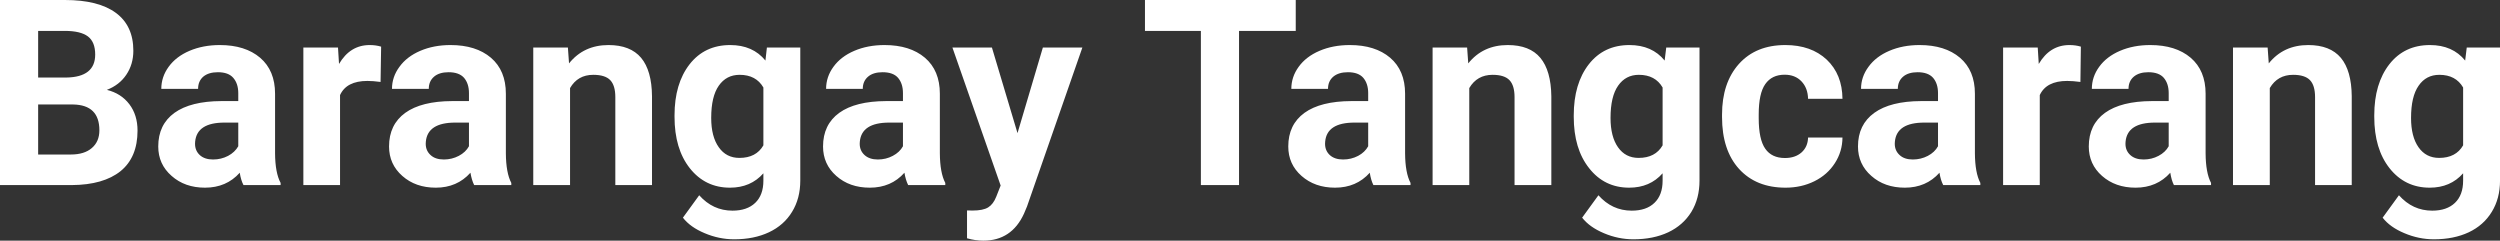 <?xml version="1.0" encoding="UTF-8" standalone="yes"?>
<svg xmlns="http://www.w3.org/2000/svg" width="100%" height="100%" viewBox="0 0 220.858 21.259" fill="#FFFFFF">
  <rect x="0" y="0" width="220.858" height="21.259" fill="#333333" stroke="none"/>
  <path d="M6.36 16.35L0 16.35L0 0L5.73 0Q8.70 0 10.24 1.14Q11.78 2.28 11.78 4.48L11.78 4.48Q11.78 5.68 11.16 6.60Q10.55 7.51 9.44 7.94L9.44 7.94Q10.70 8.25 11.43 9.21Q12.15 10.16 12.15 11.54L12.15 11.54Q12.15 13.90 10.65 15.12Q9.14 16.33 6.36 16.35L6.36 16.35ZM6.46 9.23L3.37 9.23L3.37 13.65L6.26 13.65Q7.45 13.65 8.11 13.08Q8.78 12.51 8.78 11.51L8.78 11.51Q8.78 9.27 6.46 9.23L6.46 9.23ZM3.37 2.73L3.37 6.85L5.86 6.85Q8.41 6.81 8.41 4.82L8.41 4.82Q8.41 3.71 7.77 3.22Q7.12 2.73 5.73 2.73L5.73 2.73L3.37 2.73ZM24.79 16.35L21.51 16.35Q21.28 15.91 21.18 15.26L21.18 15.26Q20.00 16.58 18.11 16.58L18.11 16.58Q16.33 16.58 15.16 15.54Q13.98 14.51 13.98 12.94L13.98 12.94Q13.98 11.01 15.41 9.97Q16.85 8.94 19.55 8.93L19.55 8.93L21.05 8.93L21.05 8.23Q21.05 7.39 20.61 6.88Q20.18 6.38 19.25 6.38L19.25 6.38Q18.43 6.38 17.96 6.77Q17.50 7.17 17.50 7.85L17.50 7.85L14.25 7.85Q14.25 6.79 14.90 5.90Q15.55 5.00 16.74 4.49Q17.94 3.98 19.42 3.98L19.42 3.98Q21.66 3.98 22.98 5.10Q24.30 6.23 24.30 8.28L24.30 8.28L24.30 13.54Q24.31 15.27 24.79 16.16L24.79 16.16L24.79 16.35ZM18.82 14.09L18.82 14.09Q19.54 14.09 20.15 13.77Q20.75 13.45 21.05 12.92L21.05 12.92L21.05 10.83L19.83 10.83Q17.40 10.83 17.24 12.51L17.24 12.51L17.23 12.70Q17.23 13.31 17.65 13.70Q18.08 14.09 18.82 14.09ZM33.67 4.12L33.62 7.24Q32.96 7.15 32.46 7.15L32.46 7.15Q30.61 7.15 30.04 8.40L30.04 8.40L30.04 16.35L26.80 16.35L26.80 4.20L29.86 4.20L29.95 5.65Q30.93 3.98 32.66 3.98L32.66 3.98Q33.20 3.98 33.67 4.12L33.67 4.12ZM45.17 16.35L41.89 16.35Q41.67 15.91 41.56 15.26L41.56 15.26Q40.38 16.58 38.50 16.58L38.50 16.58Q36.71 16.58 35.54 15.54Q34.37 14.51 34.37 12.94L34.37 12.94Q34.37 11.01 35.80 9.97Q37.23 8.94 39.94 8.93L39.94 8.93L41.43 8.93L41.43 8.23Q41.43 7.39 41.00 6.88Q40.56 6.38 39.63 6.38L39.63 6.38Q38.81 6.38 38.35 6.77Q37.88 7.17 37.88 7.85L37.88 7.85L34.63 7.85Q34.63 6.79 35.29 5.90Q35.94 5.00 37.13 4.49Q38.32 3.98 39.80 3.98L39.80 3.98Q42.05 3.98 43.37 5.10Q44.69 6.23 44.69 8.28L44.69 8.28L44.69 13.54Q44.70 15.27 45.17 16.16L45.17 16.16L45.17 16.35ZM39.21 14.09L39.21 14.09Q39.92 14.09 40.53 13.77Q41.14 13.45 41.43 12.92L41.43 12.92L41.43 10.83L40.22 10.83Q37.78 10.83 37.62 12.51L37.62 12.51L37.61 12.70Q37.61 13.31 38.04 13.70Q38.46 14.09 39.21 14.09ZM47.11 4.20L50.17 4.20L50.27 5.60Q51.57 3.98 53.76 3.98L53.76 3.98Q55.69 3.98 56.64 5.11Q57.58 6.24 57.60 8.50L57.60 8.50L57.60 16.35L54.36 16.35L54.36 8.58Q54.36 7.55 53.91 7.08Q53.46 6.61 52.41 6.61L52.41 6.61Q51.04 6.61 50.36 7.78L50.36 7.78L50.36 16.35L47.11 16.35L47.11 4.20ZM59.59 10.32L59.59 10.19Q59.59 7.39 60.92 5.68Q62.25 3.98 64.51 3.98L64.51 3.98Q66.51 3.98 67.62 5.35L67.62 5.35L67.75 4.20L70.70 4.20L70.70 15.95Q70.70 17.54 69.97 18.72Q69.25 19.90 67.93 20.52Q66.62 21.14 64.86 21.14L64.86 21.14Q63.52 21.14 62.25 20.60Q60.98 20.07 60.33 19.23L60.33 19.23L61.77 17.25Q62.98 18.61 64.71 18.61L64.71 18.61Q66.00 18.61 66.72 17.92Q67.44 17.23 67.44 15.96L67.44 15.96L67.44 15.31Q66.32 16.58 64.49 16.58L64.49 16.58Q62.30 16.58 60.94 14.86Q59.59 13.15 59.59 10.32L59.59 10.32ZM62.83 10.42L62.83 10.42Q62.83 12.07 63.50 13.01Q64.16 13.95 65.32 13.95L65.32 13.95Q66.80 13.95 67.44 12.84L67.44 12.84L67.44 7.73Q66.79 6.61 65.34 6.61L65.34 6.61Q64.17 6.61 63.50 7.57Q62.83 8.52 62.83 10.42ZM83.51 16.35L80.23 16.35Q80.01 15.91 79.90 15.26L79.90 15.26Q78.73 16.58 76.84 16.58L76.84 16.58Q75.05 16.58 73.88 15.54Q72.71 14.51 72.71 12.94L72.71 12.94Q72.71 11.01 74.14 9.97Q75.57 8.94 78.28 8.93L78.28 8.93L79.77 8.93L79.77 8.23Q79.77 7.39 79.34 6.88Q78.91 6.38 77.97 6.38L77.97 6.38Q77.15 6.38 76.69 6.77Q76.22 7.17 76.22 7.85L76.22 7.85L72.98 7.85Q72.98 6.79 73.63 5.90Q74.28 5.00 75.47 4.49Q76.66 3.98 78.14 3.98L78.14 3.98Q80.39 3.98 81.71 5.10Q83.03 6.23 83.03 8.28L83.03 8.28L83.03 13.54Q83.04 15.27 83.51 16.16L83.51 16.16L83.51 16.35ZM77.55 14.09L77.55 14.09Q78.27 14.09 78.87 13.77Q79.48 13.45 79.77 12.92L79.77 12.92L79.77 10.83L78.56 10.83Q76.12 10.83 75.96 12.51L75.96 12.51L75.95 12.70Q75.95 13.31 76.38 13.70Q76.81 14.09 77.55 14.09ZM87.63 4.20L89.89 11.76L92.13 4.20L95.62 4.20L90.73 18.24L90.46 18.88Q89.37 21.26 86.87 21.26L86.87 21.26Q86.16 21.26 85.43 21.05L85.43 21.05L85.43 18.59L85.92 18.60Q86.85 18.60 87.30 18.32Q87.75 18.04 88.01 17.38L88.01 17.38L88.40 16.39L84.14 4.20L87.63 4.20ZM114.47 0L114.47 2.73L109.46 2.73L109.46 16.35L106.09 16.35L106.09 2.73L101.15 2.73L101.15 0L114.47 0ZM124.61 16.35L121.33 16.35Q121.11 15.91 121.01 15.26L121.01 15.26Q119.83 16.58 117.94 16.58L117.94 16.58Q116.16 16.58 114.98 15.54Q113.81 14.51 113.81 12.94L113.81 12.94Q113.81 11.01 115.24 9.97Q116.67 8.94 119.38 8.93L119.38 8.93L120.87 8.93L120.87 8.23Q120.87 7.39 120.44 6.88Q120.01 6.38 119.08 6.38L119.08 6.38Q118.26 6.38 117.79 6.77Q117.32 7.17 117.32 7.85L117.32 7.85L114.08 7.85Q114.08 6.79 114.73 5.90Q115.38 5.00 116.57 4.49Q117.76 3.98 119.25 3.98L119.25 3.98Q121.49 3.98 122.81 5.10Q124.13 6.23 124.13 8.28L124.13 8.28L124.13 13.54Q124.14 15.27 124.61 16.16L124.61 16.16L124.61 16.35ZM118.65 14.09L118.65 14.09Q119.37 14.09 119.98 13.77Q120.58 13.45 120.87 12.92L120.87 12.92L120.87 10.83L119.66 10.83Q117.22 10.83 117.07 12.51L117.07 12.51L117.06 12.70Q117.06 13.31 117.48 13.70Q117.91 14.09 118.65 14.09ZM126.56 4.20L129.61 4.20L129.71 5.60Q131.01 3.98 133.20 3.98L133.20 3.98Q135.14 3.98 136.08 5.11Q137.02 6.24 137.05 8.50L137.05 8.50L137.05 16.35L133.80 16.35L133.80 8.58Q133.80 7.55 133.35 7.08Q132.90 6.61 131.86 6.61L131.86 6.61Q130.49 6.61 129.80 7.78L129.80 7.78L129.80 16.35L126.56 16.35L126.56 4.20ZM139.03 10.32L139.03 10.19Q139.03 7.39 140.36 5.68Q141.69 3.98 143.95 3.98L143.95 3.98Q145.95 3.98 147.06 5.35L147.06 5.35L147.20 4.20L150.14 4.20L150.14 15.95Q150.14 17.54 149.42 18.72Q148.69 19.90 147.38 20.52Q146.06 21.14 144.30 21.14L144.30 21.14Q142.96 21.14 141.69 20.60Q140.43 20.07 139.77 19.23L139.77 19.23L141.21 17.25Q142.42 18.61 144.15 18.61L144.15 18.61Q145.45 18.61 146.16 17.92Q146.88 17.23 146.88 15.96L146.88 15.96L146.88 15.31Q145.76 16.58 143.93 16.58L143.93 16.58Q141.74 16.58 140.39 14.86Q139.03 13.15 139.03 10.32L139.03 10.32ZM142.28 10.42L142.28 10.42Q142.28 12.07 142.94 13.01Q143.60 13.95 144.76 13.95L144.76 13.95Q146.24 13.95 146.88 12.84L146.88 12.84L146.88 7.73Q146.23 6.61 144.78 6.61L144.78 6.61Q143.62 6.61 142.95 7.57Q142.28 8.52 142.28 10.42ZM157.69 13.96L157.69 13.96Q158.59 13.96 159.15 13.47Q159.71 12.97 159.73 12.15L159.73 12.15L162.77 12.15Q162.76 13.39 162.10 14.41Q161.44 15.44 160.29 16.01Q159.14 16.58 157.74 16.58L157.74 16.58Q155.14 16.58 153.63 14.92Q152.13 13.26 152.13 10.34L152.13 10.34L152.13 10.13Q152.13 7.32 153.62 5.65Q155.12 3.98 157.72 3.98L157.72 3.98Q160.00 3.98 161.38 5.27Q162.75 6.57 162.77 8.73L162.77 8.73L159.73 8.73Q159.71 7.78 159.15 7.19Q158.59 6.60 157.66 6.60L157.66 6.60Q156.53 6.60 155.95 7.43Q155.37 8.25 155.37 10.11L155.37 10.11L155.37 10.44Q155.37 12.32 155.95 13.14Q156.52 13.96 157.69 13.96ZM174.95 16.35L171.67 16.35Q171.44 15.91 171.34 15.26L171.34 15.26Q170.16 16.58 168.28 16.58L168.28 16.58Q166.49 16.58 165.32 15.54Q164.14 14.51 164.14 12.94L164.14 12.94Q164.14 11.01 165.58 9.97Q167.01 8.94 169.71 8.93L169.71 8.93L171.21 8.93L171.21 8.23Q171.21 7.39 170.78 6.88Q170.34 6.38 169.41 6.38L169.41 6.38Q168.59 6.38 168.13 6.77Q167.66 7.17 167.66 7.85L167.66 7.85L164.41 7.85Q164.41 6.79 165.07 5.90Q165.72 5.00 166.91 4.49Q168.10 3.98 169.58 3.98L169.58 3.98Q171.83 3.98 173.15 5.10Q174.47 6.23 174.47 8.28L174.47 8.28L174.47 13.54Q174.48 15.27 174.95 16.16L174.95 16.16L174.95 16.35ZM168.98 14.09L168.98 14.09Q169.70 14.09 170.31 13.77Q170.92 13.45 171.21 12.92L171.21 12.92L171.21 10.83L170.00 10.83Q167.56 10.83 167.40 12.51L167.40 12.51L167.39 12.70Q167.39 13.31 167.82 13.70Q168.24 14.09 168.98 14.09ZM183.83 4.12L183.79 7.24Q183.12 7.15 182.62 7.15L182.62 7.15Q180.78 7.15 180.20 8.40L180.20 8.40L180.20 16.35L176.96 16.35L176.96 4.20L180.02 4.20L180.11 5.65Q181.09 3.98 182.82 3.98L182.82 3.98Q183.36 3.98 183.83 4.12L183.83 4.12ZM195.33 16.35L192.05 16.35Q191.83 15.91 191.73 15.26L191.73 15.26Q190.55 16.58 188.66 16.58L188.66 16.58Q186.88 16.58 185.70 15.54Q184.53 14.51 184.53 12.94L184.53 12.94Q184.53 11.01 185.96 9.97Q187.39 8.94 190.10 8.93L190.10 8.93L191.59 8.93L191.59 8.23Q191.59 7.39 191.16 6.88Q190.73 6.38 189.79 6.38L189.79 6.38Q188.98 6.38 188.51 6.77Q188.04 7.17 188.04 7.85L188.04 7.85L184.80 7.85Q184.80 6.79 185.45 5.90Q186.10 5.00 187.29 4.49Q188.48 3.98 189.96 3.98L189.96 3.98Q192.21 3.98 193.53 5.10Q194.85 6.23 194.85 8.28L194.85 8.28L194.85 13.54Q194.86 15.27 195.33 16.16L195.33 16.16L195.33 16.35ZM189.37 14.09L189.37 14.09Q190.09 14.09 190.69 13.77Q191.30 13.45 191.59 12.92L191.59 12.92L191.59 10.83L190.38 10.83Q187.94 10.83 187.78 12.51L187.78 12.51L187.77 12.70Q187.77 13.31 188.20 13.70Q188.63 14.09 189.37 14.09ZM197.27 4.20L200.33 4.20L200.43 5.60Q201.73 3.98 203.92 3.98L203.92 3.98Q205.85 3.98 206.80 5.11Q207.74 6.24 207.76 8.50L207.76 8.50L207.76 16.35L204.52 16.35L204.52 8.58Q204.52 7.55 204.07 7.08Q203.62 6.61 202.58 6.61L202.58 6.61Q201.21 6.61 200.52 7.78L200.52 7.78L200.52 16.35L197.27 16.35L197.27 4.20ZM209.75 10.32L209.75 10.19Q209.75 7.39 211.08 5.68Q212.41 3.98 214.67 3.98L214.67 3.98Q216.67 3.98 217.78 5.35L217.78 5.35L217.92 4.20L220.86 4.20L220.86 15.95Q220.86 17.54 220.13 18.72Q219.41 19.90 218.10 20.52Q216.78 21.14 215.02 21.14L215.02 21.14Q213.68 21.14 212.41 20.60Q211.14 20.07 210.49 19.23L210.49 19.23L211.93 17.25Q213.14 18.61 214.87 18.61L214.87 18.61Q216.16 18.61 216.88 17.92Q217.60 17.23 217.60 15.96L217.60 15.96L217.60 15.31Q216.48 16.58 214.65 16.58L214.65 16.58Q212.46 16.58 211.10 14.86Q209.75 13.15 209.75 10.32L209.75 10.32ZM213.00 10.42L213.00 10.42Q213.00 12.07 213.66 13.01Q214.32 13.95 215.48 13.95L215.48 13.95Q216.96 13.95 217.60 12.84L217.60 12.84L217.60 7.73Q216.95 6.61 215.50 6.61L215.50 6.61Q214.33 6.61 213.67 7.57Q213.00 8.52 213.00 10.42Z" preserveAspectRatio="none"/>
</svg>